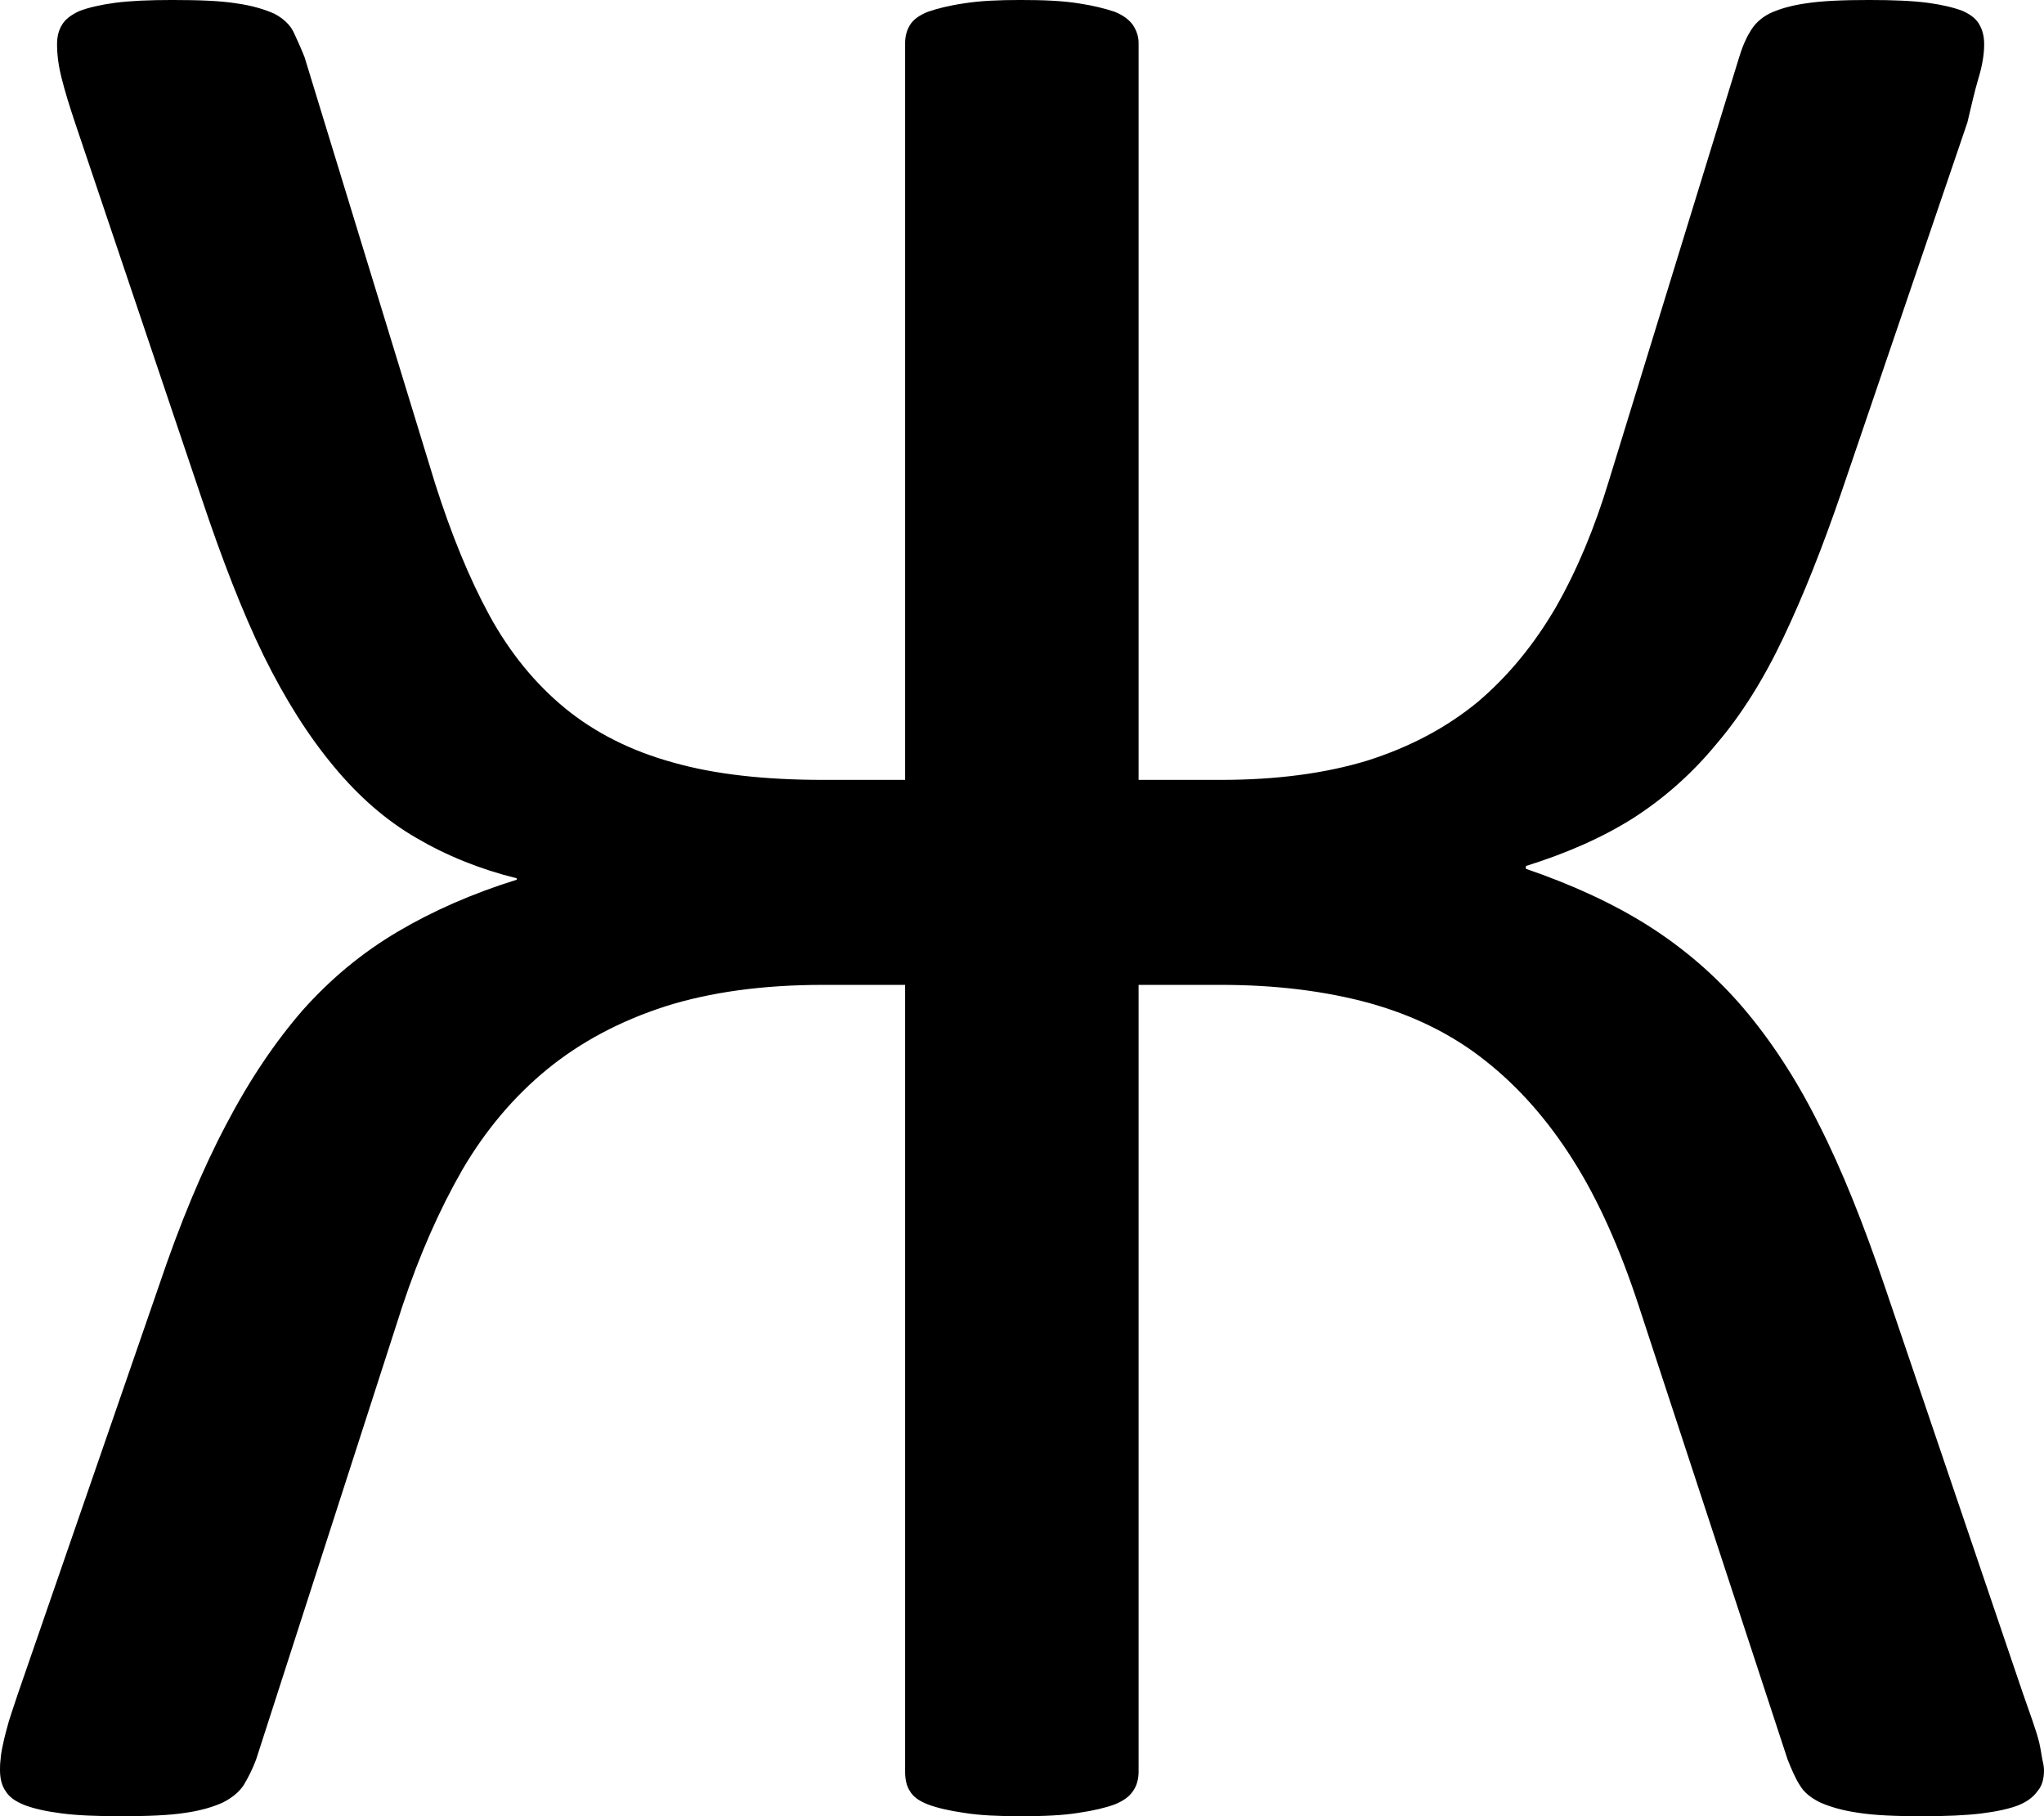 <svg xmlns="http://www.w3.org/2000/svg" viewBox="0 0 7310 6495">
<path class="fil0" d="M7310 6331c0,30 -7,56 -23,74 -15,21 -37,38 -69,51 -31,12 -75,22 -131,29 -56,7 -127,10 -214,10 -91,0 -167,-3 -225,-12 -58,-8 -104,-22 -138,-37 -35,-17 -59,-37 -74,-63 -16,-25 -29,-56 -43,-91l-532 -1621c-67,-205 -145,-380 -235,-522 -90,-143 -195,-262 -313,-355 -119,-95 -258,-163 -416,-207 -158,-43 -334,-65 -531,-65l-294 0 0 2814c0,27 -7,51 -20,69 -14,21 -36,36 -66,48 -33,12 -75,22 -129,30 -56,9 -124,12 -207,12 -80,0 -146,-3 -202,-12 -55,-8 -97,-18 -129,-30 -31,-12 -53,-27 -65,-48 -12,-18 -17,-42 -17,-69l0 -2814 -293 0c-216,0 -404,26 -565,77 -161,52 -302,127 -421,224 -120,98 -222,219 -305,361 -82,143 -153,304 -214,487l-523 1621c-13,35 -29,66 -44,91 -17,26 -42,46 -75,63 -33,15 -78,29 -135,37 -58,9 -136,12 -231,12 -87,0 -156,-3 -210,-10 -55,-7 -99,-17 -131,-29 -34,-13 -58,-30 -70,-51 -13,-18 -20,-44 -20,-74 0,-11 0,-23 2,-39 1,-17 5,-38 10,-60 5,-24 12,-49 20,-78 9,-27 19,-59 32,-97l503 -1455c76,-226 156,-418 241,-579 84,-161 176,-297 275,-411 100,-112 212,-205 339,-280 125,-74 268,-137 426,-186l0 -5c-133,-33 -253,-82 -360,-145 -107,-62 -205,-147 -295,-256 -90,-108 -173,-239 -250,-395 -76,-156 -149,-345 -222,-563l-453 -1344c-20,-60 -36,-112 -47,-156 -12,-46 -17,-87 -17,-123 0,-27 5,-49 17,-69 11,-20 33,-37 64,-51 32,-12 75,-22 127,-29 53,-7 122,-10 204,-10 97,0 173,3 229,12 58,8 102,22 136,37 32,17 56,39 69,66 12,26 26,56 39,89l467 1525c58,182 122,339 195,473 73,133 163,243 270,331 108,88 237,153 387,194 147,42 327,62 536,62l293 0 0 -2635c0,-23 5,-44 17,-64 12,-20 34,-36 65,-48 32,-11 74,-22 129,-30 56,-9 122,-12 202,-12 83,0 151,3 207,12 54,8 96,19 129,30 30,12 52,28 66,48 13,20 20,41 20,64l0 2635 294 0c198,0 373,-23 524,-69 151,-48 282,-117 394,-209 110,-93 203,-207 280,-339 76,-133 139,-284 190,-453l466 -1515c10,-33 22,-63 38,-89 15,-27 37,-49 69,-66 31,-15 75,-29 132,-37 58,-9 135,-12 226,-12 87,0 155,3 209,10 52,7 93,17 125,29 31,14 51,31 61,51 11,20 16,42 16,69 0,36 -7,77 -21,123 -13,44 -25,96 -39,156l-448 1315c-69,202 -139,378 -210,527 -71,150 -151,277 -239,380 -87,106 -187,194 -297,265 -112,71 -241,127 -385,172l0 10c164,56 312,124 437,203 126,80 240,177 340,294 98,115 190,254 271,417 82,161 160,357 236,581l494 1455c13,38 25,70 34,97 10,29 18,54 24,78 5,22 8,43 11,60 4,16 6,28 6,39z"/></svg>
